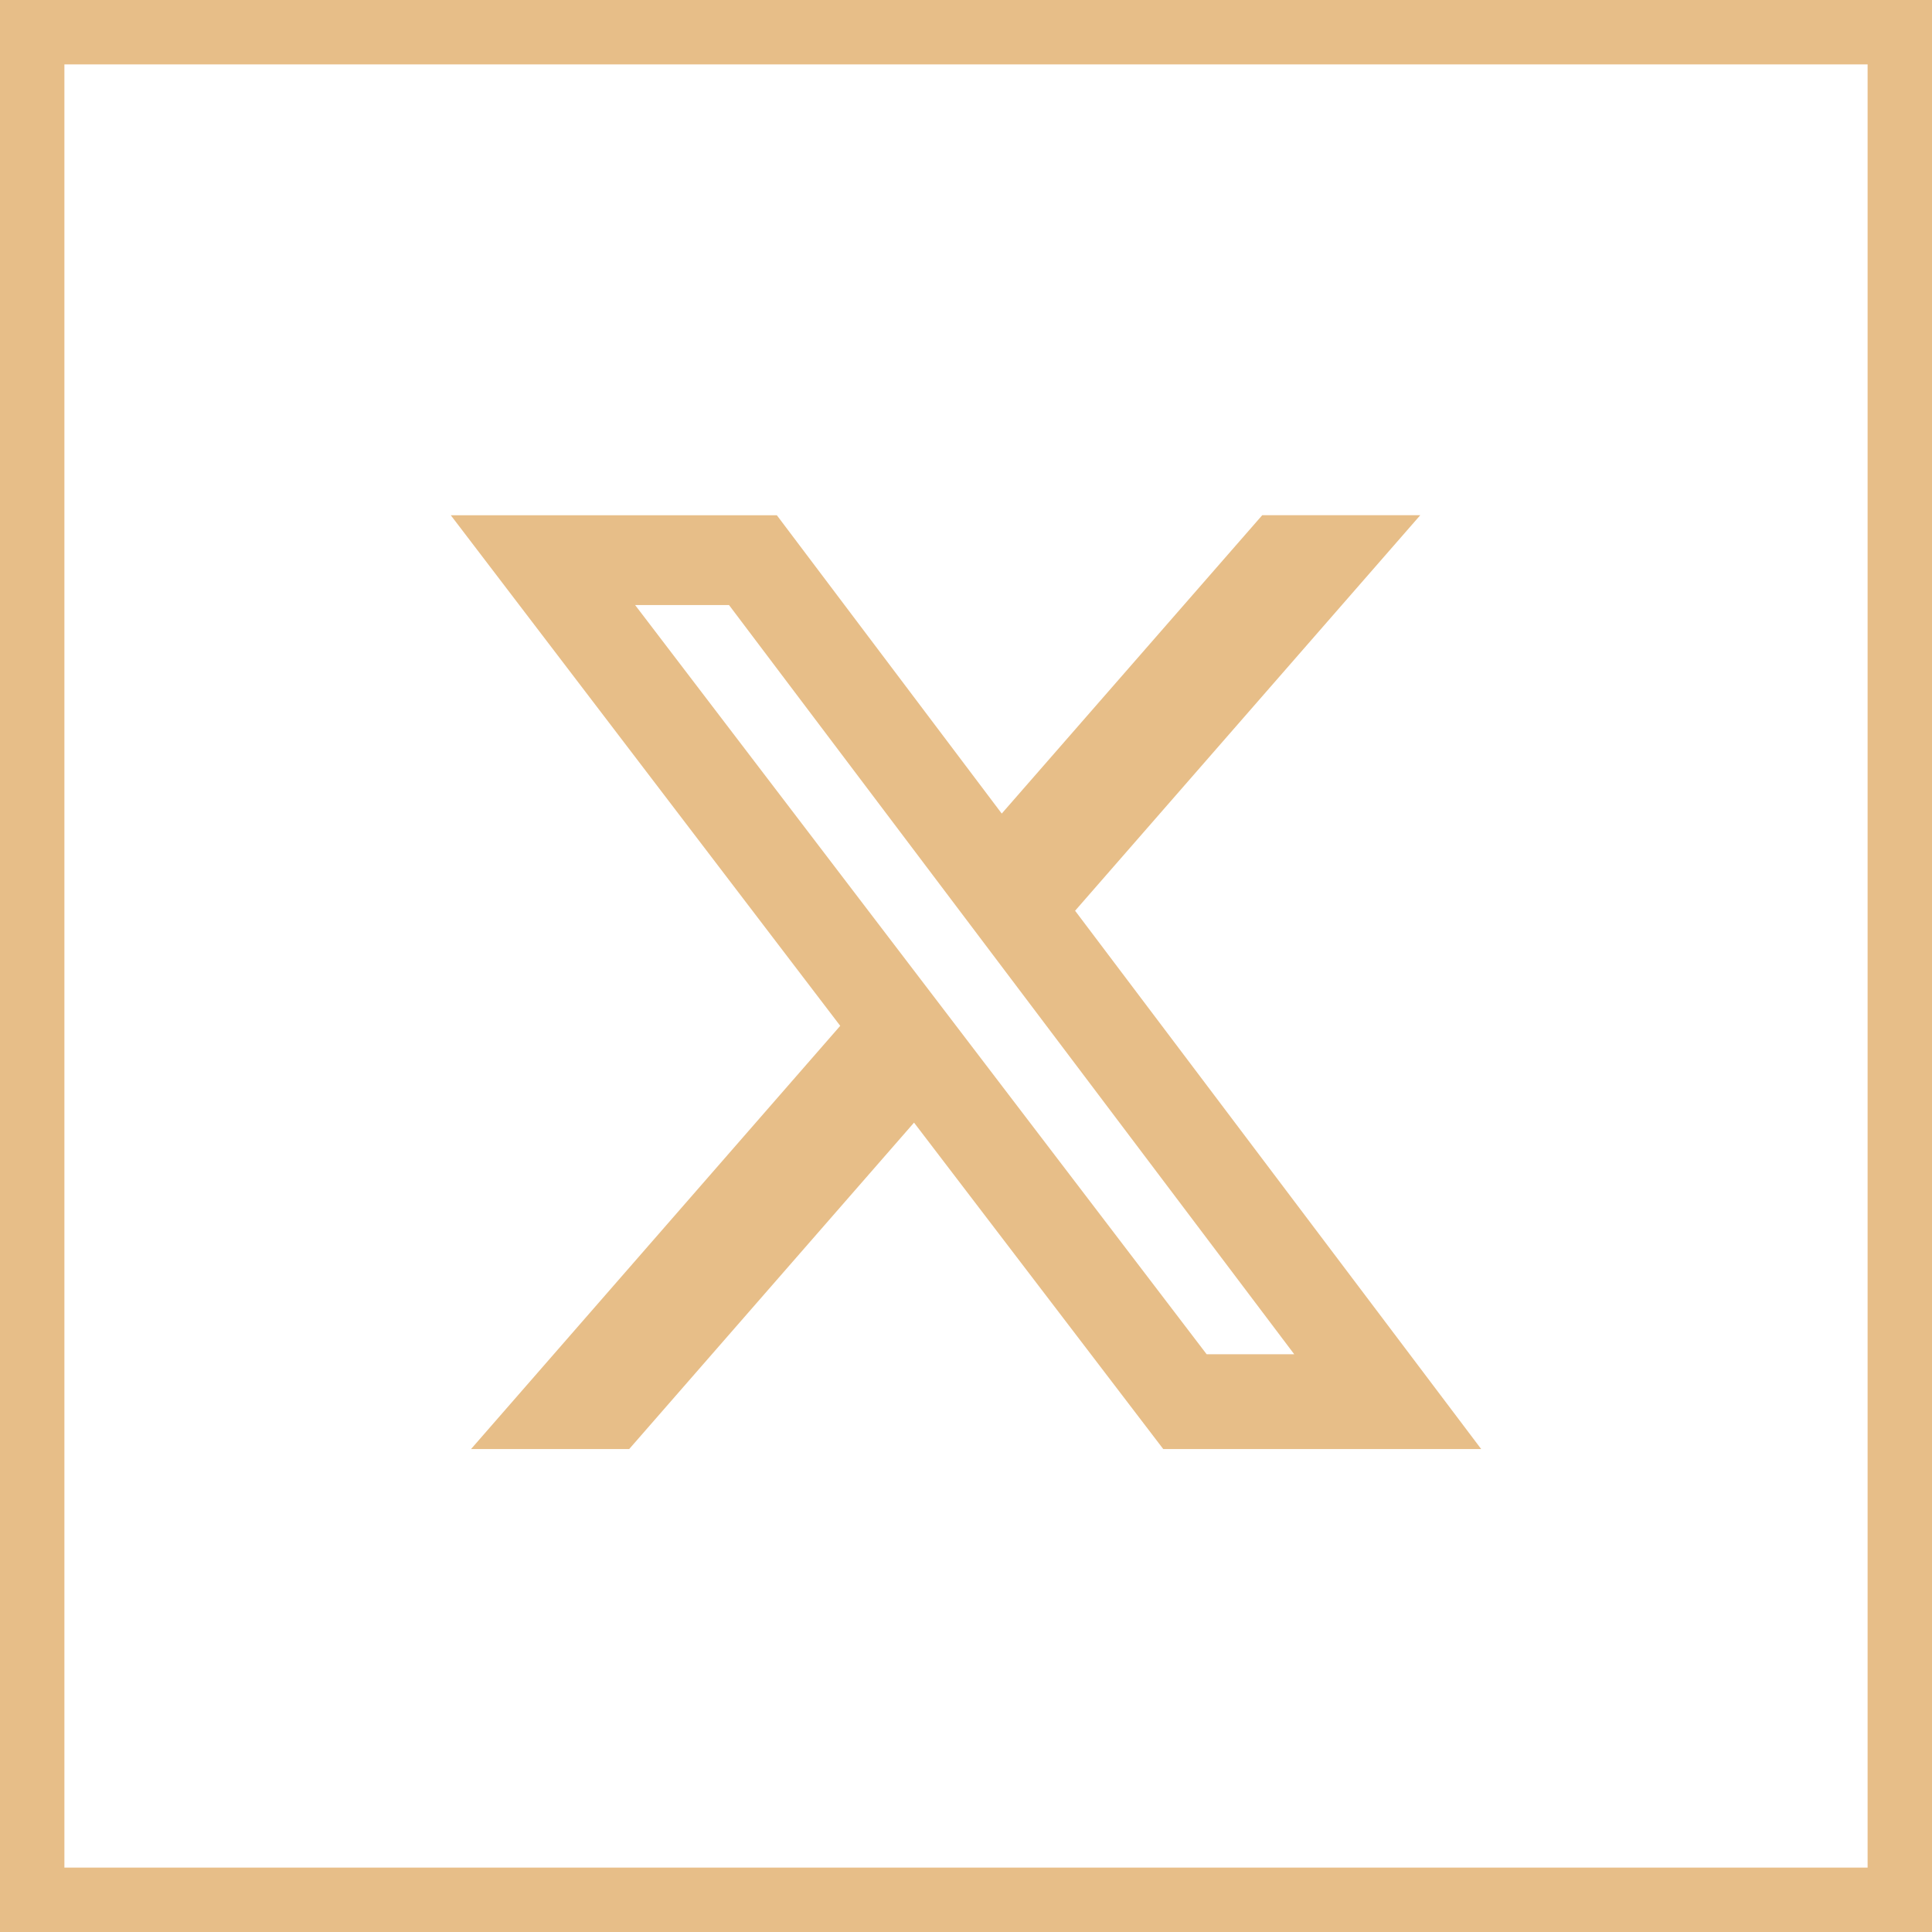<svg width="30" height="30" viewBox="0 0 30 30" fill="none" xmlns="http://www.w3.org/2000/svg">
<rect x="0.5" y="0.5" width="29" height="29" stroke="#E7BE88"/>
<path d="M19.6 8H22.054L16.694 14.142L23 22.501H18.063L14.193 17.432L9.77 22.501H7.314L13.047 15.929L7 8.001H12.063L15.555 12.633L19.6 8ZM18.737 21.029H20.097L11.32 9.395H9.862L18.737 21.029Z" fill="#E7BE88"/>
</svg>
